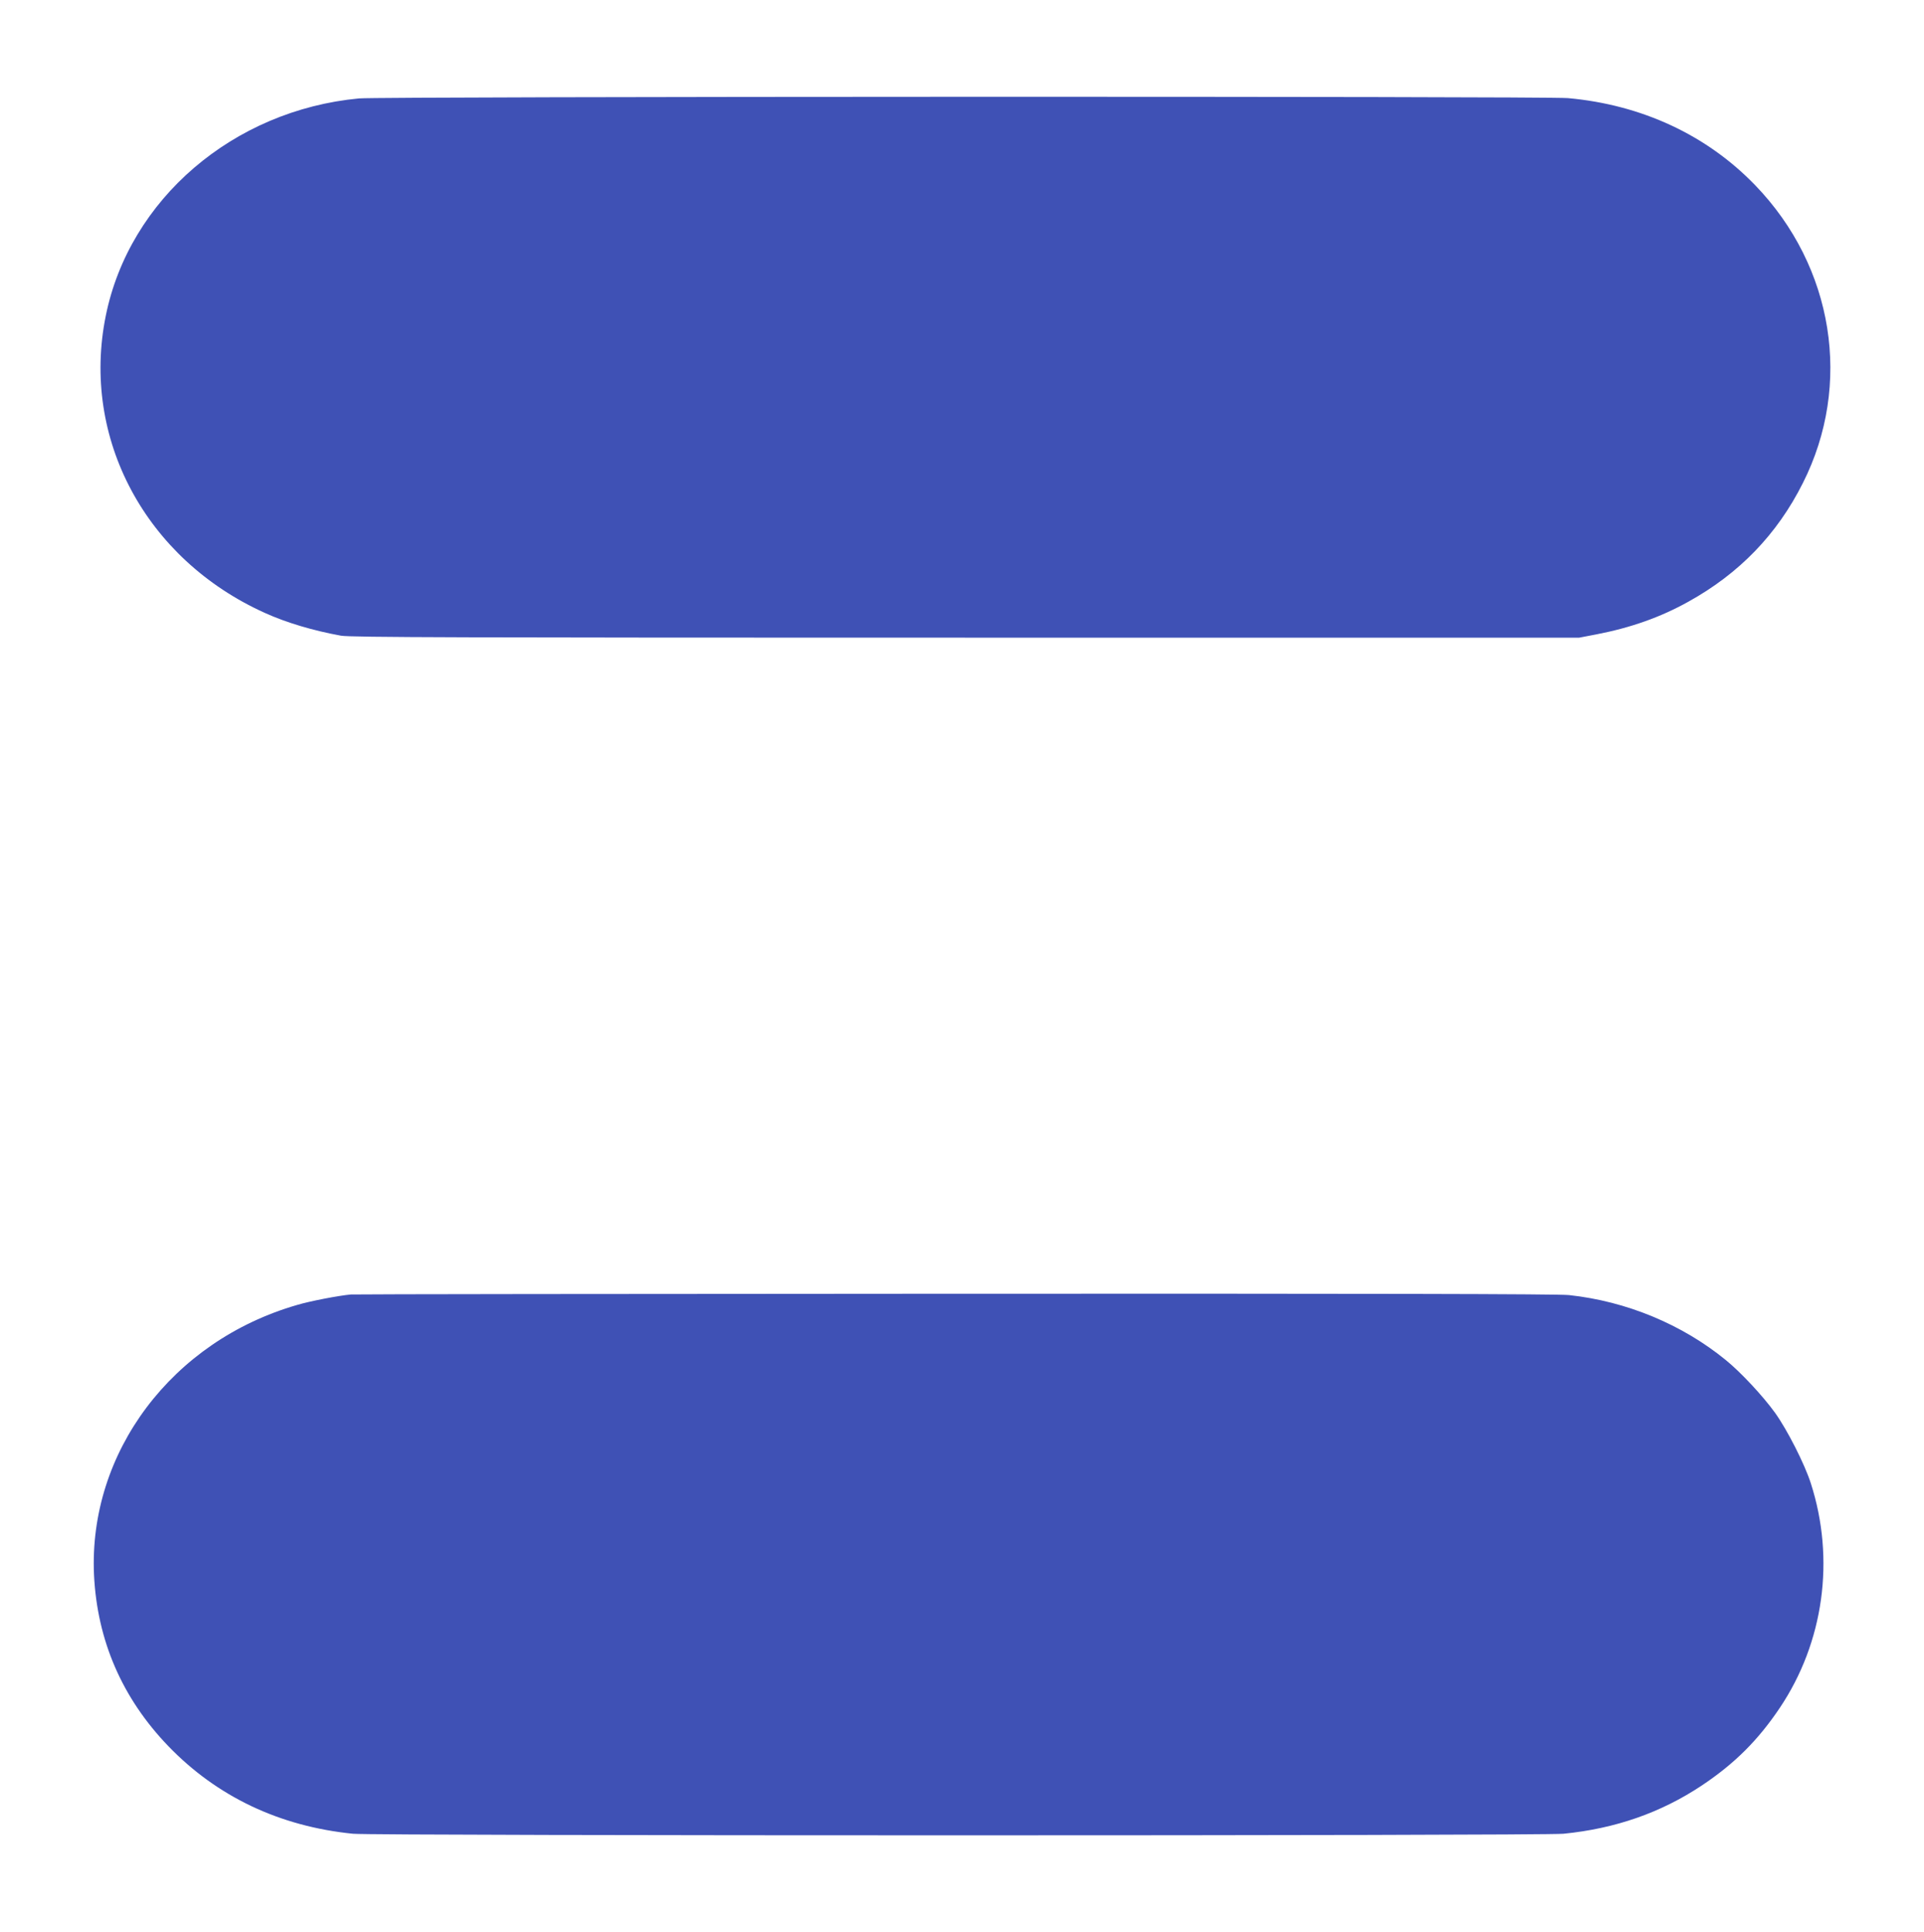 <?xml version="1.0" standalone="no"?>
<!DOCTYPE svg PUBLIC "-//W3C//DTD SVG 20010904//EN"
 "http://www.w3.org/TR/2001/REC-SVG-20010904/DTD/svg10.dtd">
<svg version="1.0" xmlns="http://www.w3.org/2000/svg"
 width="1275pt" height="1280pt" viewBox="0 0 1275 1280"
 preserveAspectRatio="xMidYMid meet">
<g transform="translate(0,1280) scale(0.1,-0.1)"
fill="#3f51b5" stroke="none">
<path d="M2380 12148 c-835 -78 -1523 -669 -1679 -1440 -165 -812 264 -1613
1054 -1969 143 -65 323 -118 505 -151 62 -11 802 -13 4140 -13 l4065 0 115 22
c228 44 425 114 608 216 338 187 589 447 759 786 330 653 205 1434 -315 1973
-321 333 -752 534 -1242 578 -145 13 -7871 11 -8010 -2z"/>
<path d="M2325 4223 c-79 -7 -272 -44 -355 -69 -830 -239 -1384 -976 -1347
-1789 21 -434 186 -816 492 -1134 323 -335 737 -532 1224 -581 142 -14 7878
-14 8022 0 343 34 645 139 917 320 217 145 372 299 517 515 291 434 367 984
205 1487 -41 128 -156 354 -237 467 -80 111 -227 269 -327 350 -289 236 -657
389 -1038 430 -67 8 -1323 10 -4065 9 -2182 -1 -3986 -3 -4008 -5z"/>
</g>
</svg>
